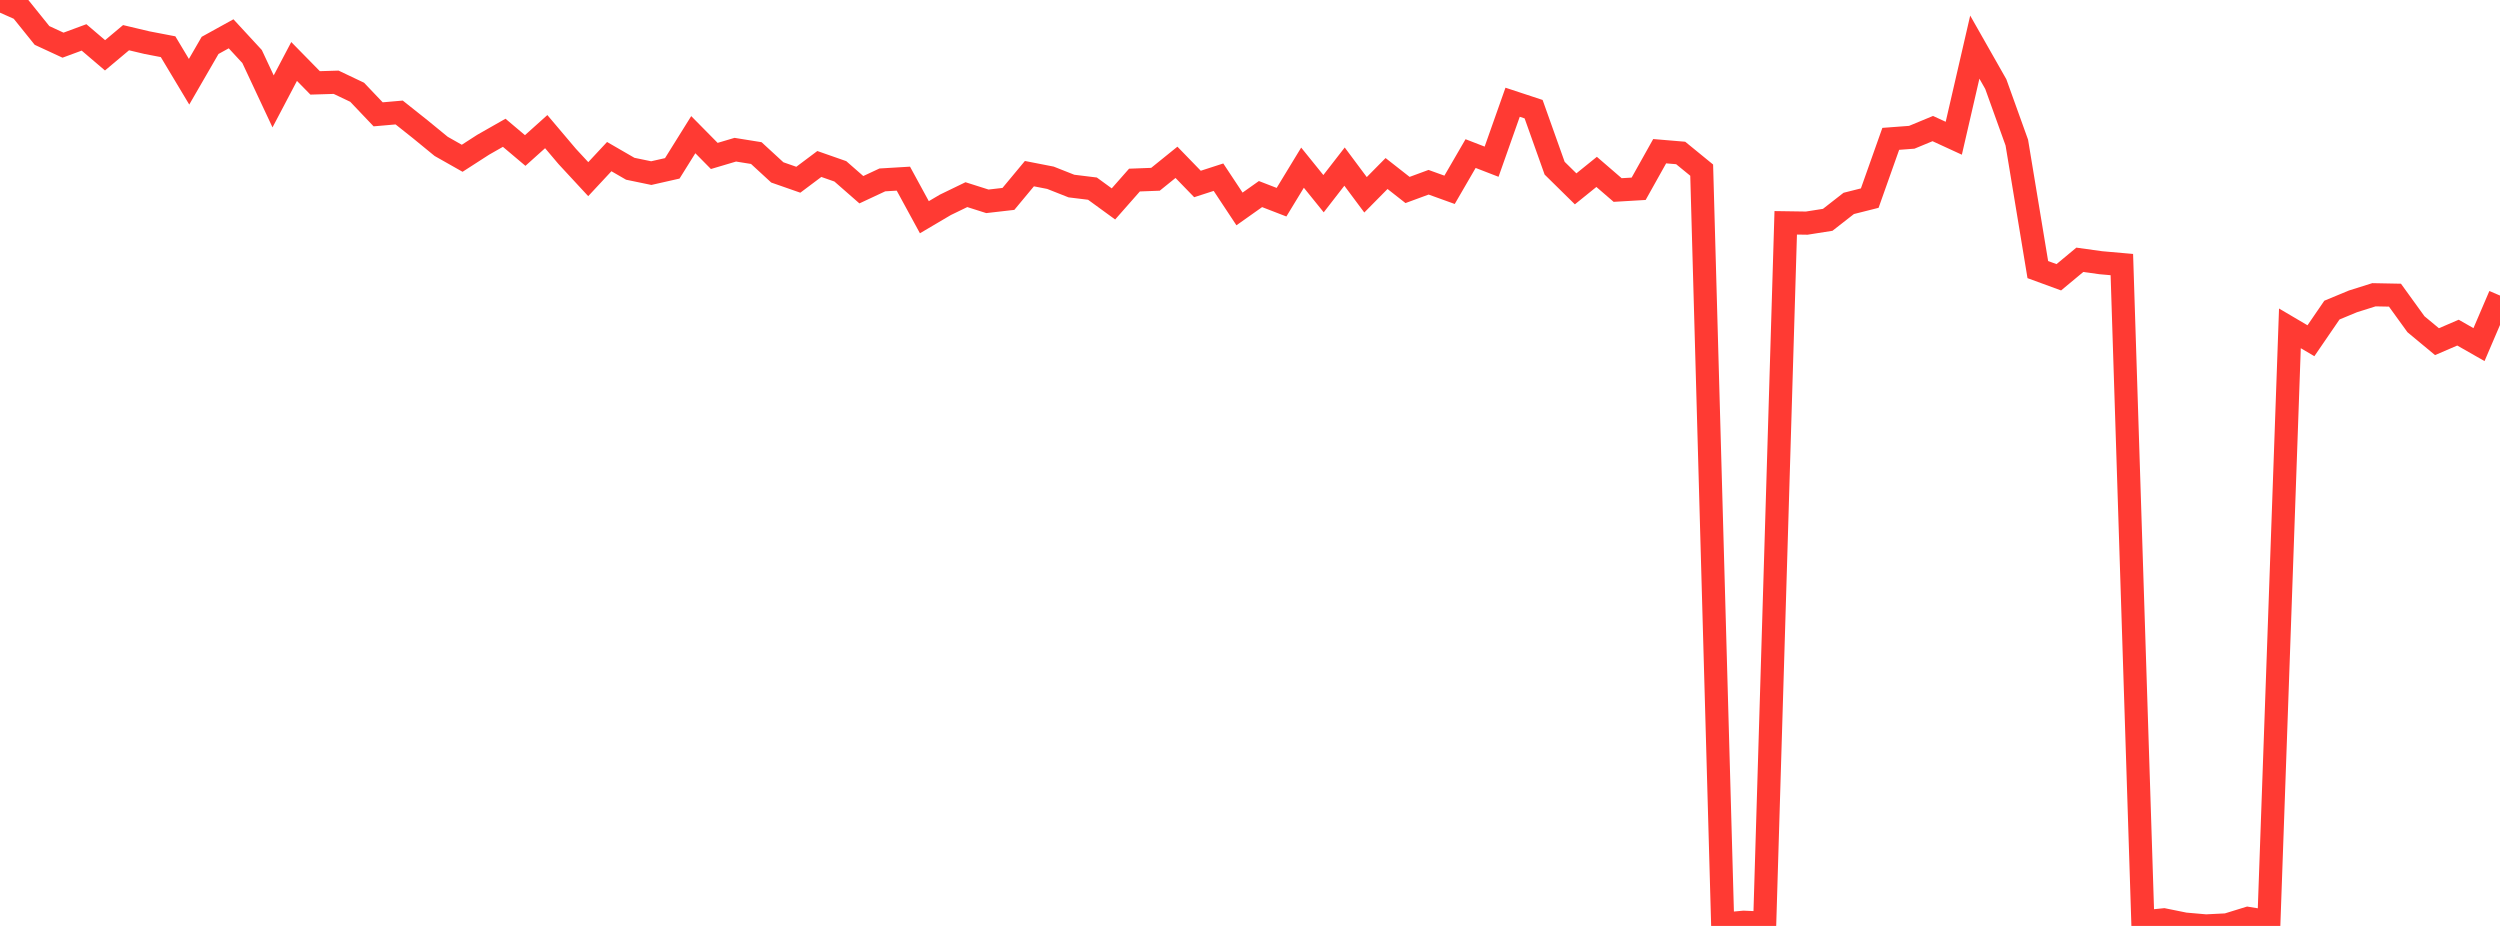 <?xml version="1.0" standalone="no"?>
<!DOCTYPE svg PUBLIC "-//W3C//DTD SVG 1.1//EN" "http://www.w3.org/Graphics/SVG/1.1/DTD/svg11.dtd">

<svg width="135" height="50" viewBox="0 0 135 50" preserveAspectRatio="none" 
  xmlns="http://www.w3.org/2000/svg"
  xmlns:xlink="http://www.w3.org/1999/xlink">


<polyline points="0.0, 0.0 1.134, 0.504 2.269, 1.914 3.403, 2.439 4.538, 2.02 5.672, 2.987 6.807, 2.035 7.941, 2.304 9.076, 2.522 10.21, 4.414 11.345, 2.451 12.479, 1.825 13.613, 3.053 14.748, 5.475 15.882, 3.319 17.017, 4.476 18.151, 4.442 19.286, 4.982 20.42, 6.174 21.555, 6.075 22.689, 6.976 23.824, 7.905 24.958, 8.547 26.092, 7.816 27.227, 7.17 28.361, 8.127 29.496, 7.108 30.63, 8.448 31.765, 9.674 32.899, 8.457 34.034, 9.113 35.168, 9.348 36.303, 9.091 37.437, 7.272 38.571, 8.421 39.706, 8.084 40.84, 8.266 41.975, 9.31 43.109, 9.706 44.244, 8.855 45.378, 9.252 46.513, 10.245 47.647, 9.715 48.782, 9.647 49.916, 11.73 51.05, 11.061 52.185, 10.511 53.319, 10.871 54.454, 10.741 55.588, 9.377 56.723, 9.599 57.857, 10.047 58.992, 10.186 60.126, 11.012 61.261, 9.724 62.395, 9.681 63.529, 8.765 64.664, 9.935 65.798, 9.568 66.933, 11.283 68.067, 10.48 69.202, 10.919 70.336, 9.054 71.471, 10.459 72.605, 8.997 73.739, 10.519 74.874, 9.37 76.008, 10.259 77.143, 9.841 78.277, 10.25 79.412, 8.293 80.546, 8.732 81.681, 5.521 82.815, 5.895 83.95, 9.082 85.084, 10.198 86.218, 9.282 87.353, 10.261 88.487, 10.194 89.622, 8.165 90.756, 8.26 91.891, 9.187 93.025, 49.908 94.16, 49.801 95.294, 49.85 96.429, 12.032 97.563, 12.049 98.697, 11.87 99.832, 10.984 100.966, 10.698 102.101, 7.498 103.235, 7.413 104.37, 6.943 105.504, 7.465 106.639, 2.545 107.773, 4.542 108.908, 7.7 110.042, 14.558 111.176, 14.973 112.311, 14.029 113.445, 14.187 114.58, 14.287 115.714, 49.786 116.849, 49.671 117.983, 49.901 119.118, 50.0 120.252, 49.944 121.387, 49.594 122.521, 49.778 123.655, 17.731 124.79, 18.4 125.924, 16.745 127.059, 16.274 128.193, 15.917 129.328, 15.939 130.462, 17.508 131.597, 18.45 132.731, 17.962 133.866, 18.609 135.0, 15.96" fill="none" stroke="#ff3a33" stroke-width="1.25"/>

</svg>